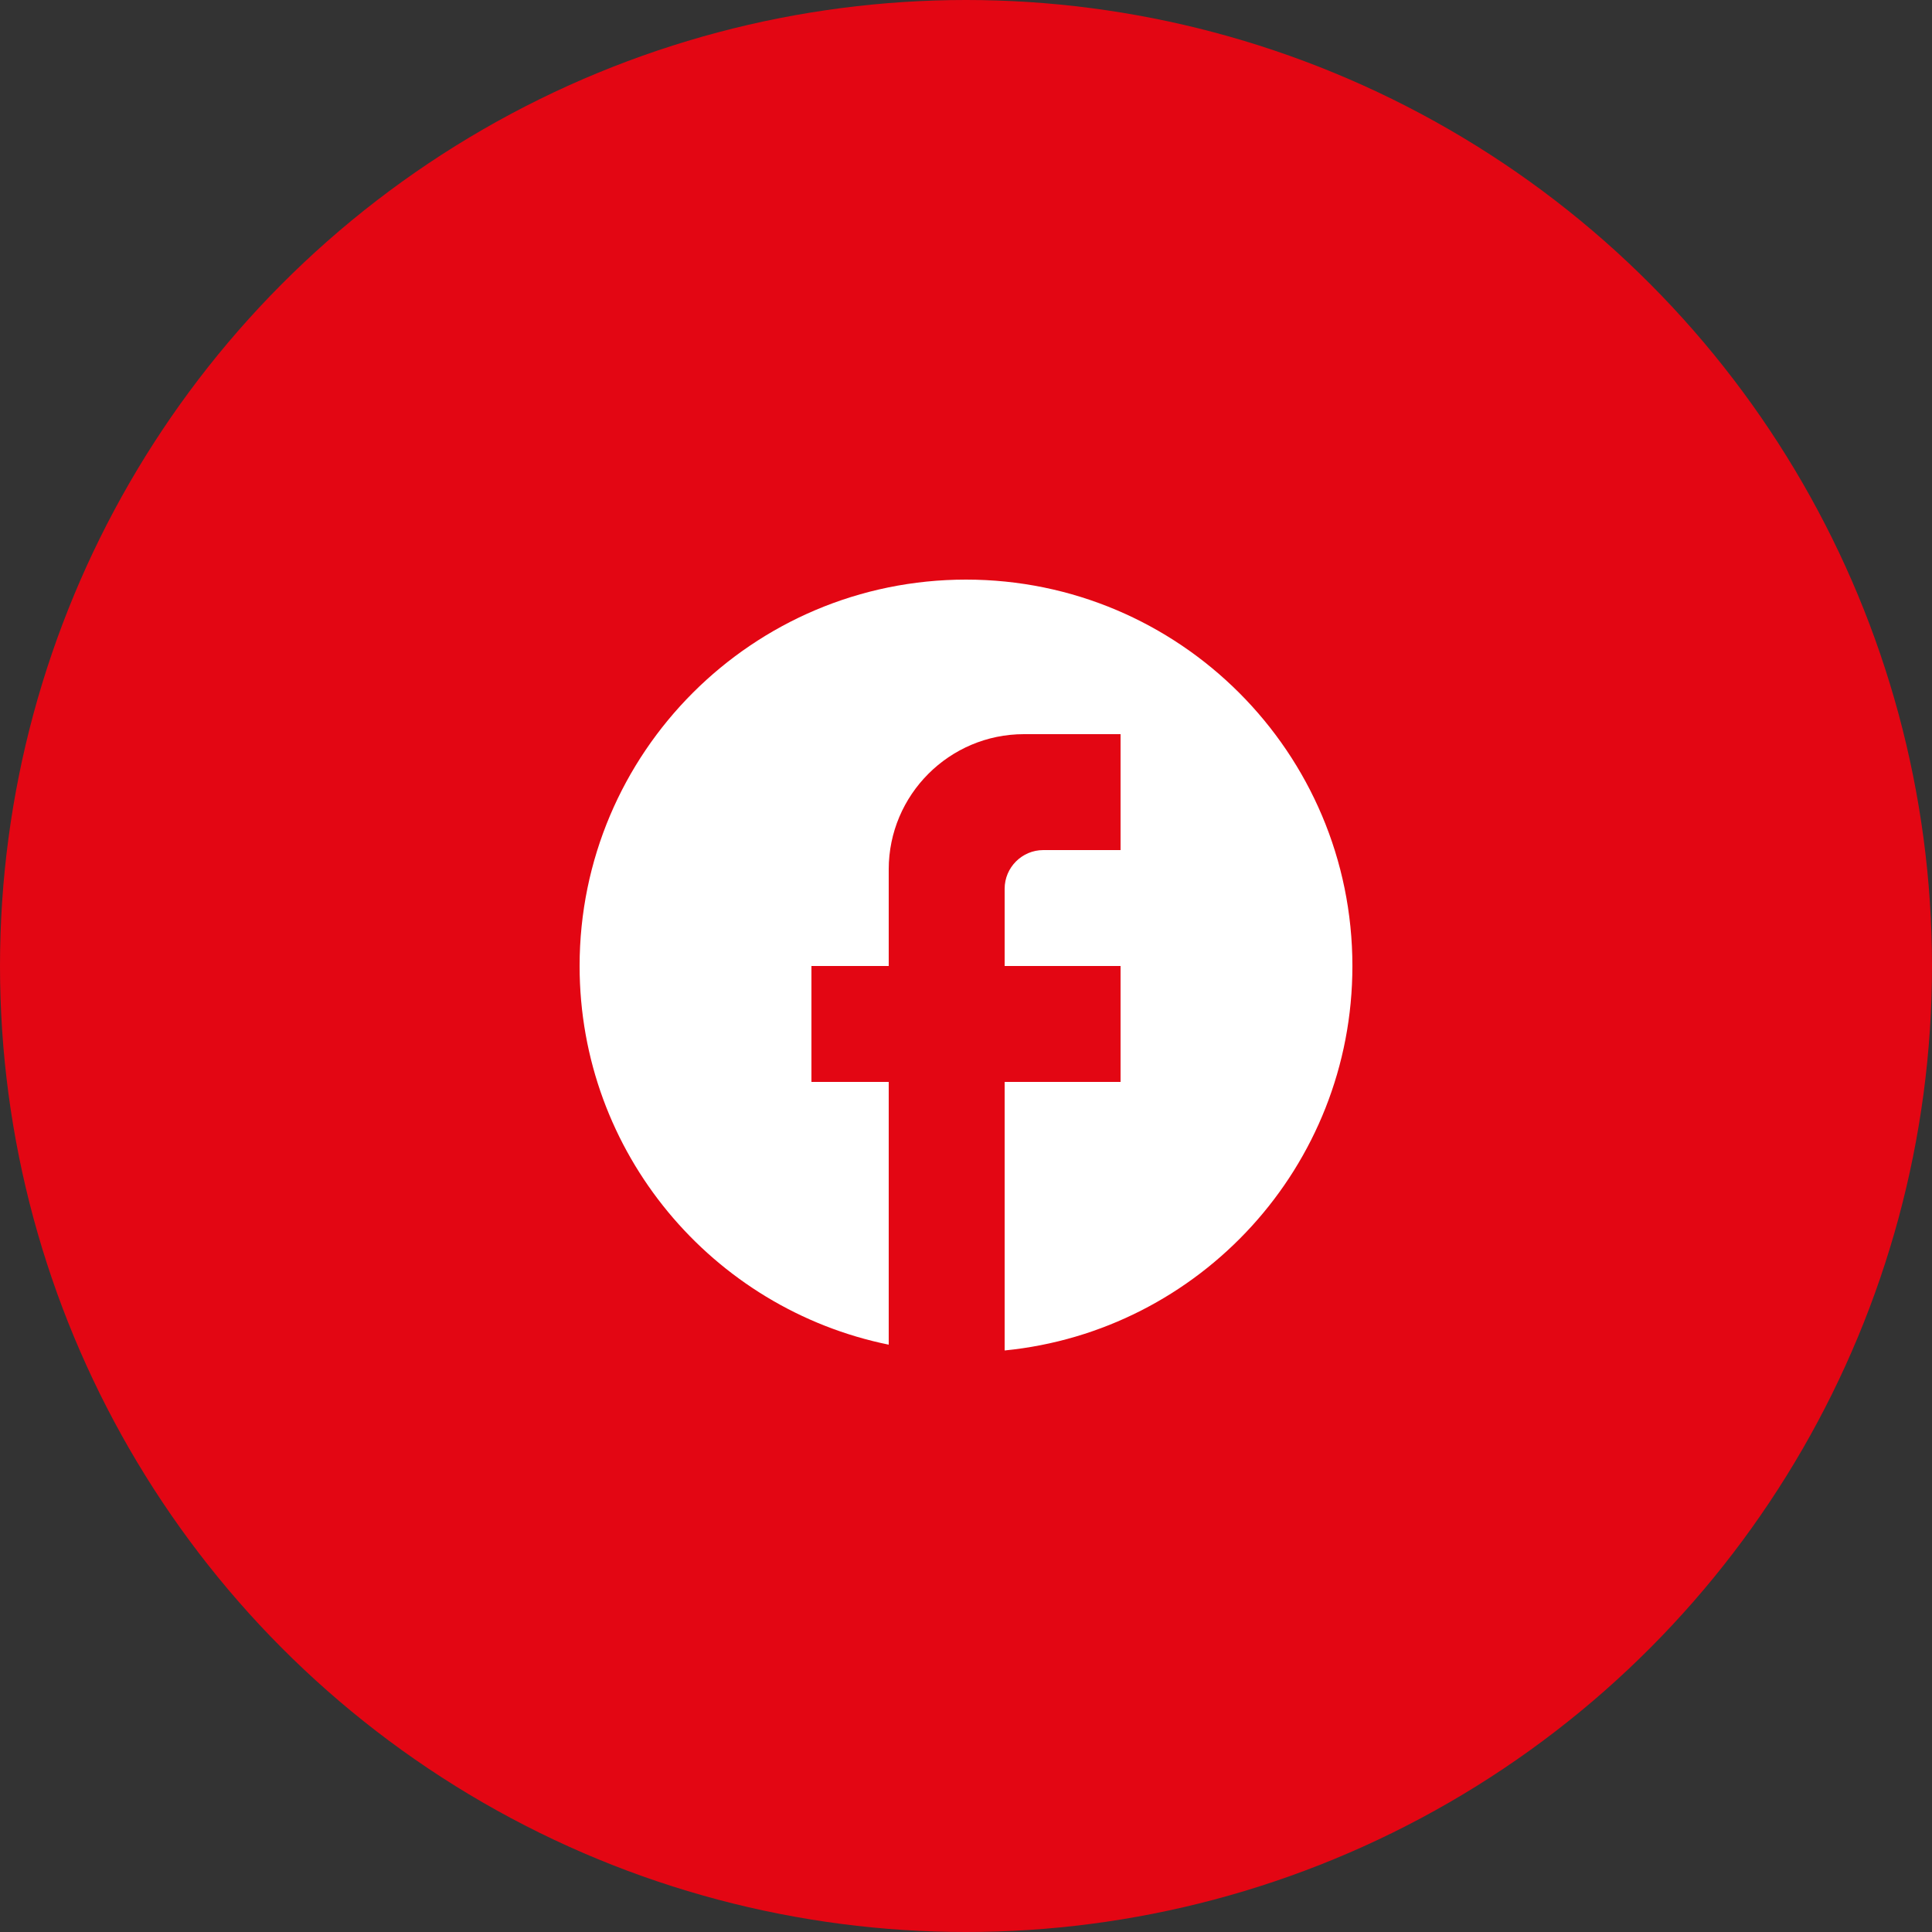 <svg xmlns="http://www.w3.org/2000/svg" width="40" height="40" viewBox="0 0 40 40" fill="none"><rect x="0" y="0" width="40" height="40" fill="#333333" stroke="none"/><circle cx="20" cy="20" r="20" fill="#E30613"></circle><rect width="19.2" height="19.2" transform="translate(10.4 10.4)" fill="#E30613"></rect><path d="M28 20C28 15.584 24.416 12 20 12C15.584 12 12 15.584 12 20C12 23.872 14.752 27.096 18.4 27.84V22.4H16.8V20H18.4V18C18.4 16.456 19.656 15.2 21.2 15.2H23.2V17.6H21.6C21.16 17.6 20.8 17.96 20.8 18.4V20H23.2V22.4H20.8V27.96C24.84 27.56 28 24.152 28 20Z" fill="white"></path></svg>